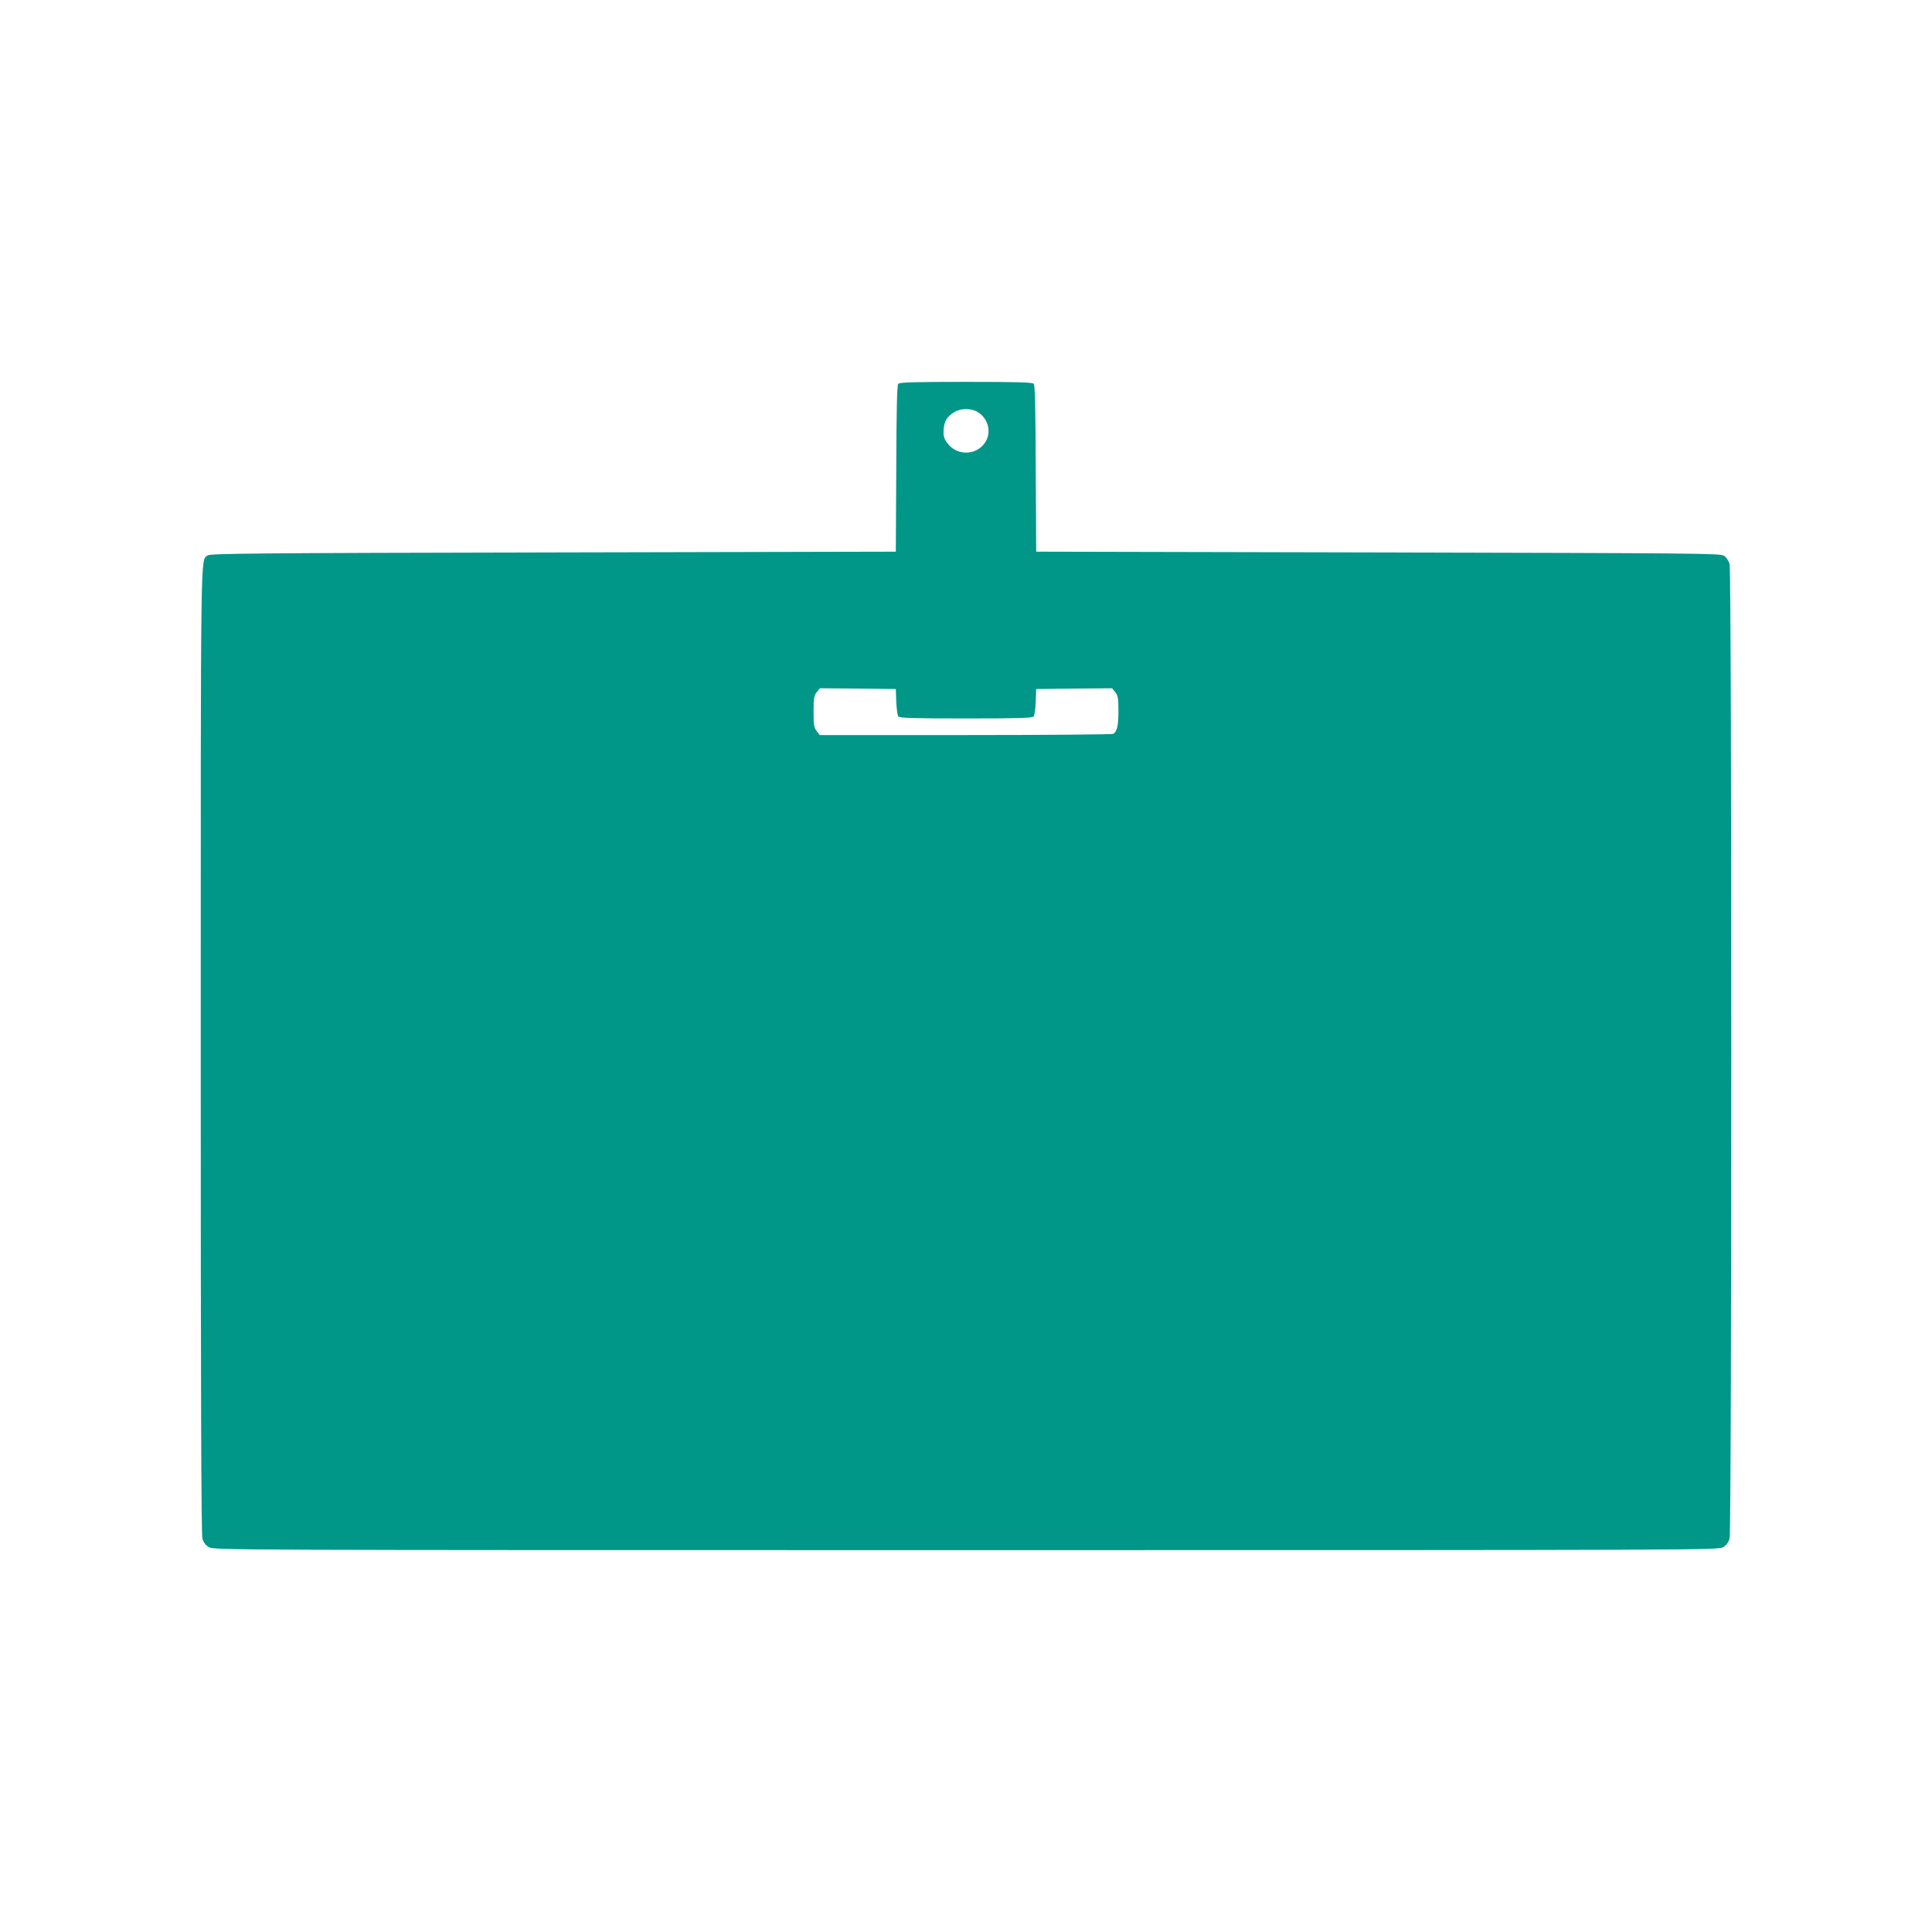<?xml version="1.0" standalone="no"?>
<!DOCTYPE svg PUBLIC "-//W3C//DTD SVG 20010904//EN"
 "http://www.w3.org/TR/2001/REC-SVG-20010904/DTD/svg10.dtd">
<svg version="1.0" xmlns="http://www.w3.org/2000/svg"
 width="1280pt" height="1280pt" viewBox="0 0 1280 1280"
 preserveAspectRatio="xMidYMid meet">
<g transform="translate(0,1280) scale(0.1,-0.1)"
fill="#009688" stroke="none">
<path d="M5951 10257 c-8 -10 -12 -178 -13 -563 l-3 -549 -2271 -5 c-1999 -4
-2273 -7 -2289 -20 -47 -39 -45 124 -45 -3277 0 -2214 3 -3210 11 -3236 7 -26
21 -44 42 -57 32 -20 97 -20 5017 -20 4920 0 4985 0 5017 20 21 13 35 31 42
57 15 53 15 6403 0 6456 -6 21 -21 44 -37 55 -25 16 -160 17 -2292 22 l-2265
5 -3 549 c-1 385 -5 553 -13 563 -9 10 -95 13 -449 13 -354 0 -440 -3 -449
-13z m527 -187 c70 -43 93 -135 49 -201 -60 -91 -194 -90 -255 1 -19 29 -23
45 -20 87 5 56 22 83 73 114 40 25 111 25 153 -1z m-540 -1920 c2 -46 8 -90
14 -97 8 -10 101 -13 448 -13 347 0 440 3 448 13 6 7 12 51 14 97 l3 85 252 3
251 2 21 -26 c18 -23 21 -40 21 -126 0 -94 -9 -134 -34 -150 -6 -4 -446 -8
-978 -8 l-967 0 -20 26 c-18 23 -21 41 -21 129 0 89 3 106 21 129 l21 26 251
-2 252 -3 3 -85z"/>
</g>
</svg>
